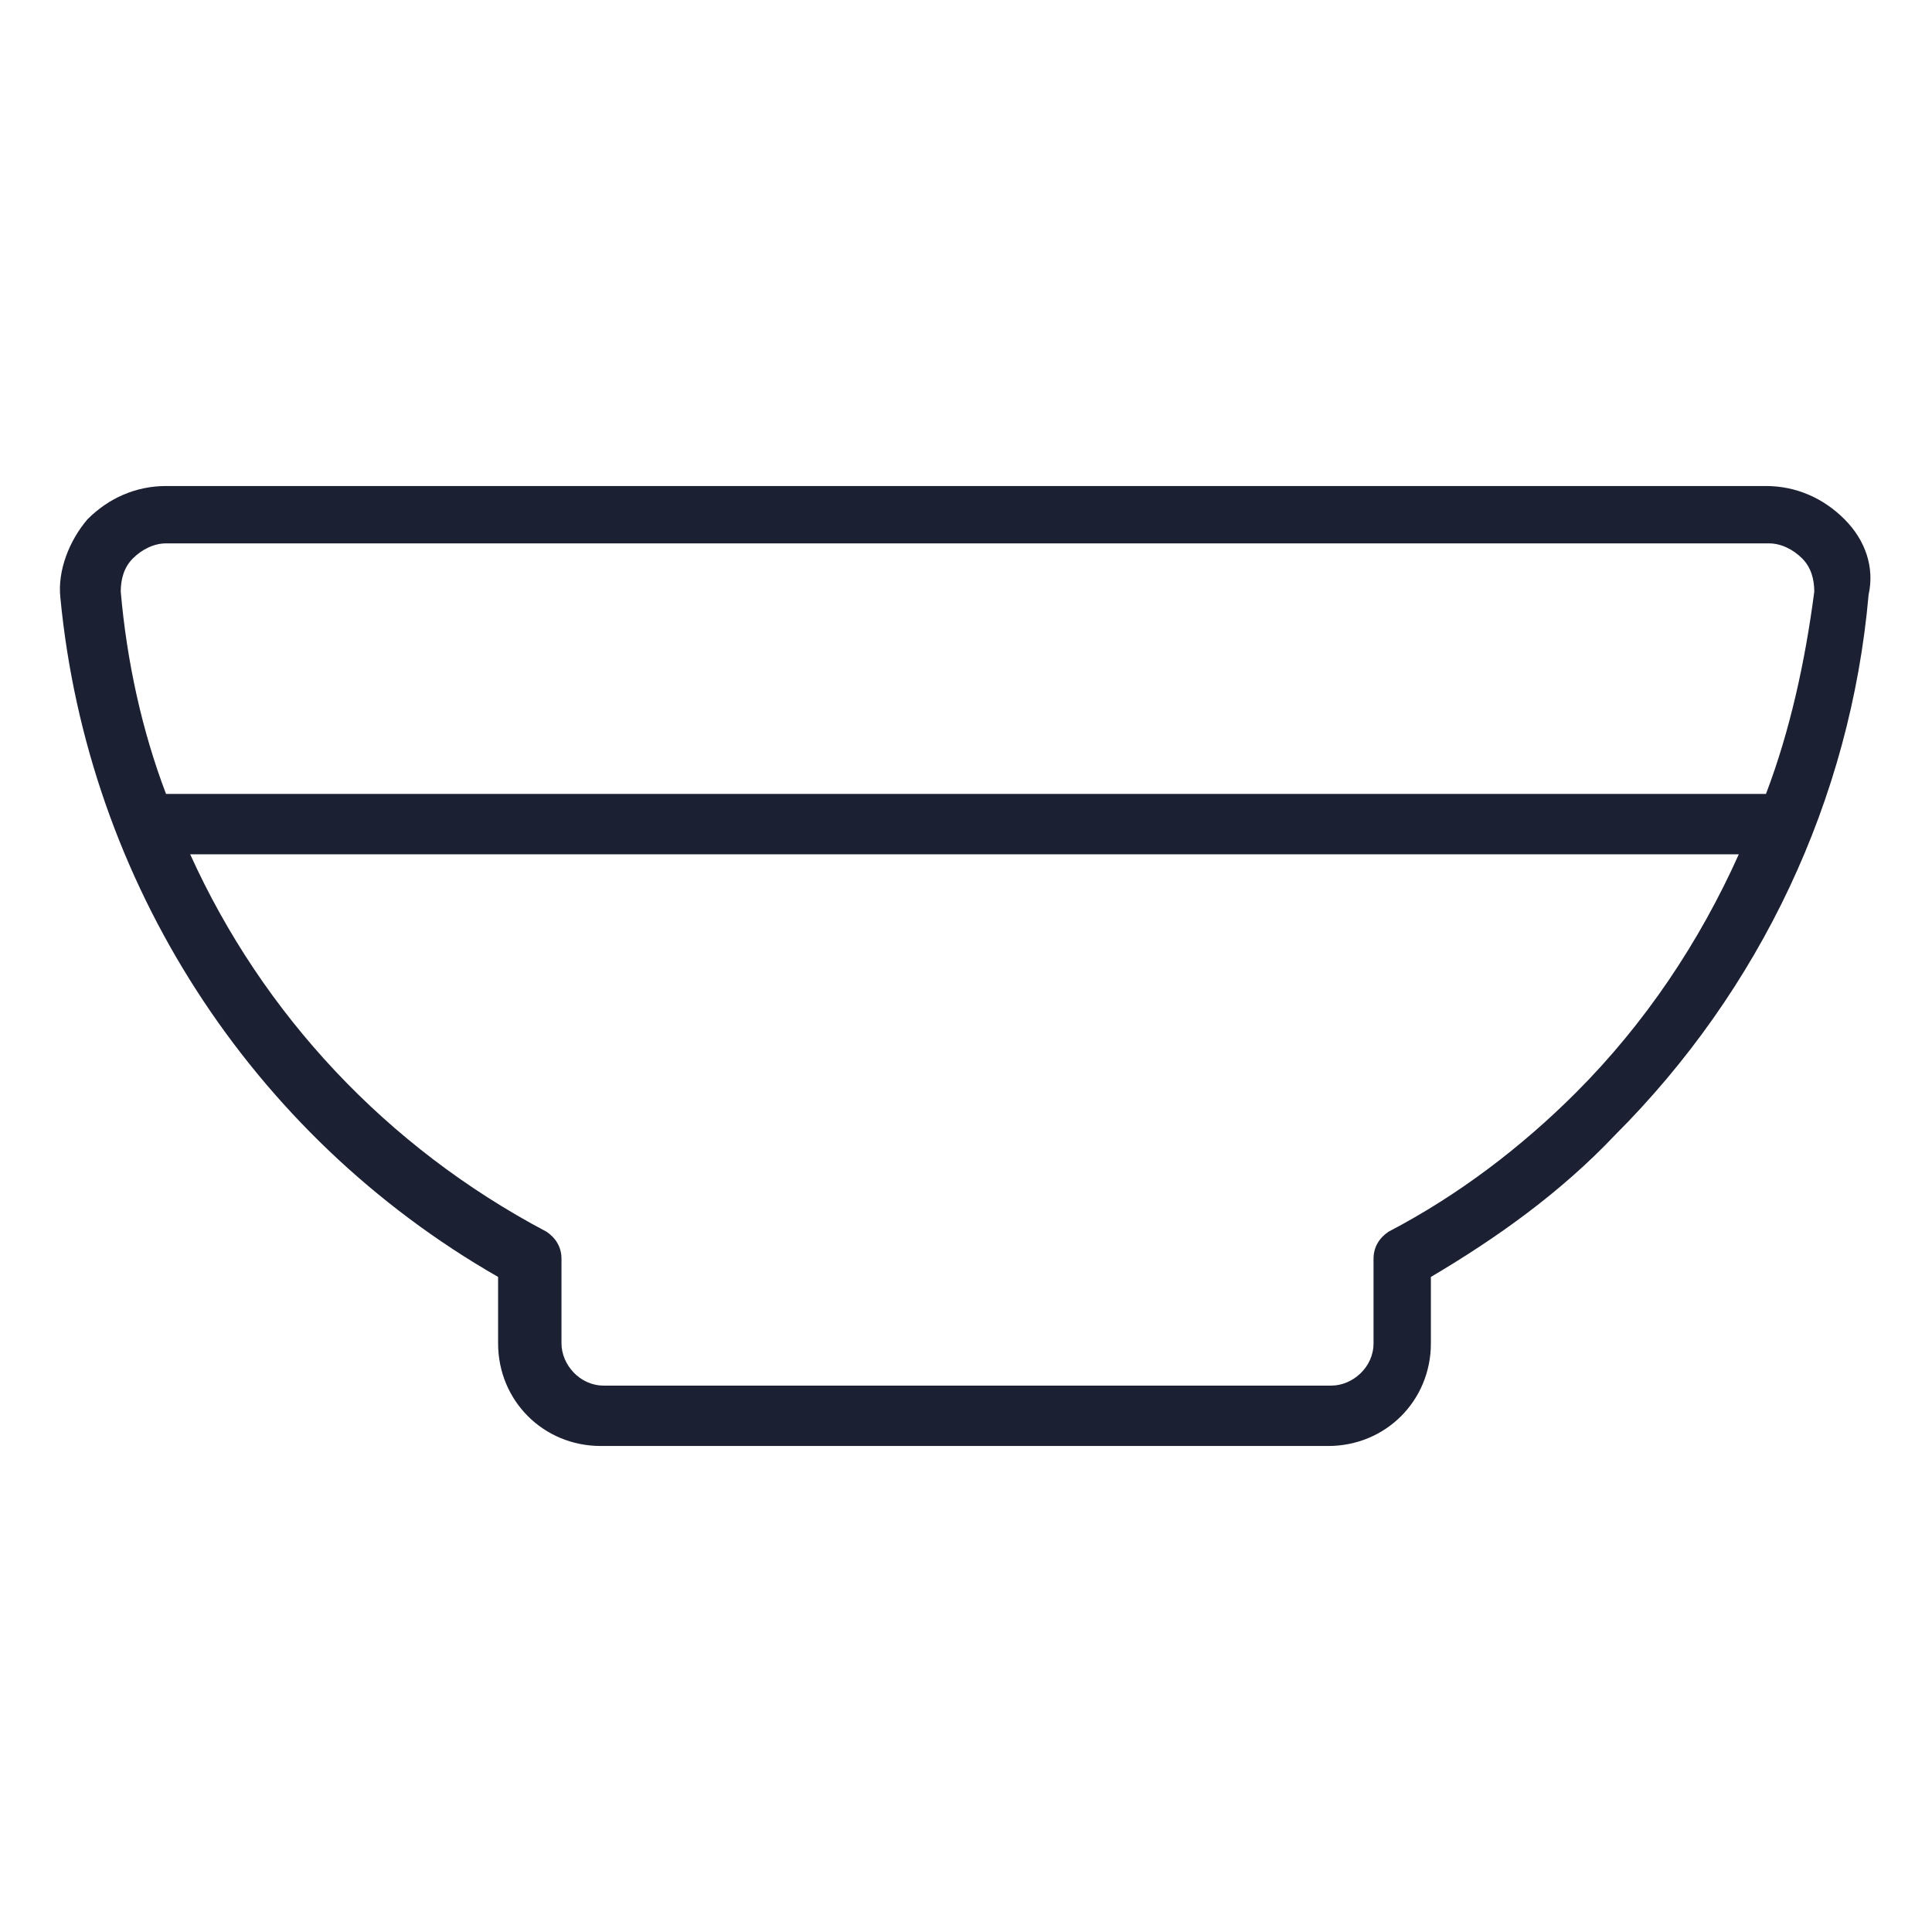 <?xml version="1.0" encoding="UTF-8"?> <svg xmlns="http://www.w3.org/2000/svg" fill="#1C2033" width="52" height="52" viewBox="0 0 64 64"><path d="M61.1 17.2C60.4 16.5 59.5 16.1 58.5 16.1H5.5C4.5 16.1 3.6 16.5 2.9 17.2C2.3 17.9 1.9 18.9 2 19.8C2.9 29.2 8.3 37.6 16.5 42.3V44.5C16.5 46.4 18 47.9 19.9 47.9H44C45.9 47.9 47.4 46.4 47.4 44.5V42.3C49.6 41 51.7 39.5 53.5 37.6C58.3 32.8 61.3 26.5 61.9 19.7C62.1 18.8 61.8 17.9 61.1 17.2ZM52.2 36.2C50.4 38 48.3 39.6 46 40.8C45.7 41 45.5 41.3 45.5 41.7V44.5C45.5 45.3 44.8 45.9 44.1 45.9H20C19.2 45.9 18.6 45.2 18.6 44.5V41.7C18.6 41.3 18.4 41 18.1 40.8C12.8 38 8.7 33.6 6.3 28.3H57.6C56.3 31.2 54.5 33.9 52.2 36.2ZM58.5 26.3H5.6C5.6 26.3 5.6 26.3 5.5 26.3C4.7 24.2 4.2 21.9 4 19.6C4 19.2 4.1 18.8 4.4 18.5C4.7 18.2 5.1 18 5.5 18H58.6C59 18 59.4 18.2 59.7 18.5C60 18.8 60.1 19.2 60.1 19.6C59.8 21.9 59.3 24.2 58.5 26.3Z"></path></svg> 